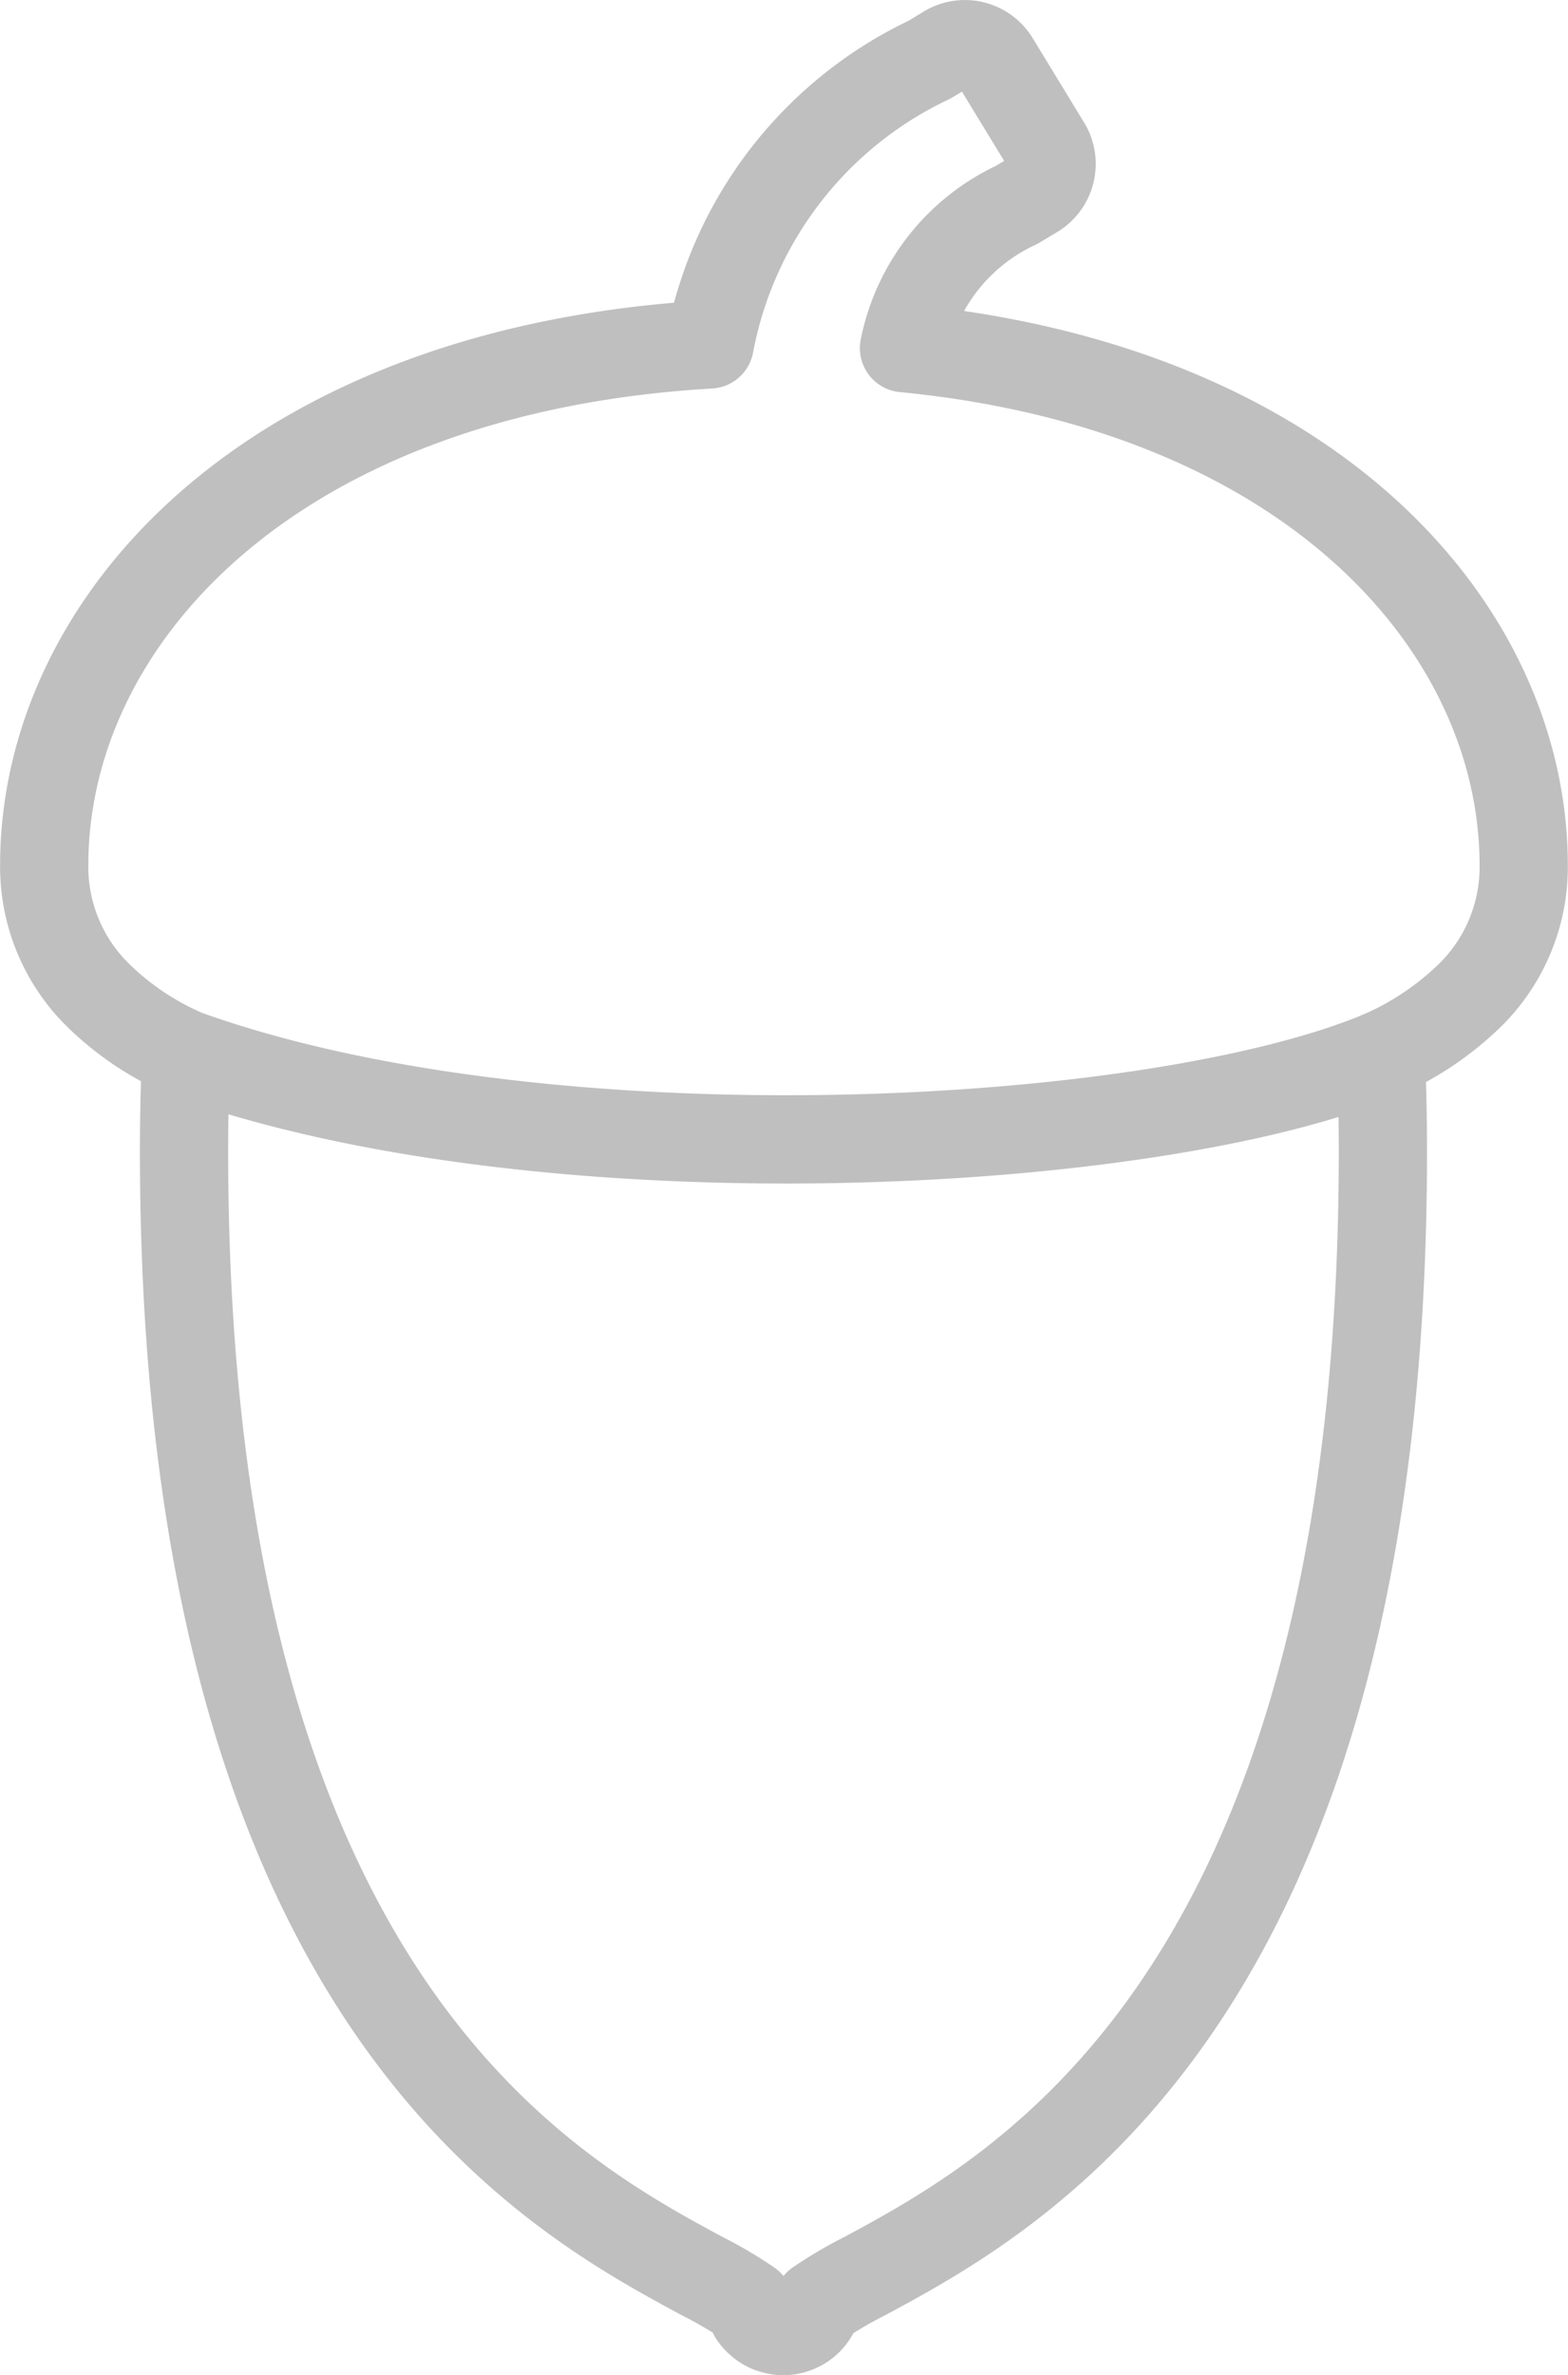 <svg xmlns="http://www.w3.org/2000/svg" width="17.772" height="26.899" viewBox="0 0 17.772 26.899">
  <g id="Groupe_59" data-name="Groupe 59" transform="translate(-20.356 -4.499)">
    <path id="Tracé_56" data-name="Tracé 56" d="M26.392,44.759c-.016.337-.024.7-.024,1.1,0,9.572,4.117,11.791,5.875,12.739a4.525,4.525,0,0,1,.531.313s0,.007,0,.011a.4.4,0,0,0,.045.105l0,.009a.41.41,0,0,0,.078.086l.017.014a.405.405,0,0,0,.1.056l.02.006a.4.4,0,0,0,.516-.287,4.525,4.525,0,0,1,.531-.313c1.758-.948,5.875-3.168,5.875-12.739,0-.391-.008-.751-.024-1.093" transform="translate(-3.926 -28.318)" fill="none" stroke="#bfbfbf" stroke-linecap="round" stroke-linejoin="round" stroke-miterlimit="10" stroke-width="1"/>
    <path id="Tracé_57" data-name="Tracé 57" d="M36.016,16.445A3.4,3.4,0,0,0,37,15.788a2.036,2.036,0,0,0,.626-1.485c0-2.692-2.407-5.412-7.024-5.861a2.28,2.28,0,0,1,1.278-1.623l.2-.12a.4.4,0,0,0,.134-.556l-.578-.948a.4.4,0,0,0-.557-.134l-.188.114A4.483,4.483,0,0,0,28.4,8.4c-4.955.288-7.543,3.109-7.543,5.9a2.038,2.038,0,0,0,.626,1.486,3.245,3.245,0,0,0,.984.652C26.545,17.9,33.413,17.537,36.016,16.445Z" transform="translate(0 0)" fill="none" stroke="#bfbfbf" stroke-linecap="round" stroke-linejoin="round" stroke-miterlimit="10" stroke-width="1"/>
  </g>
</svg>
